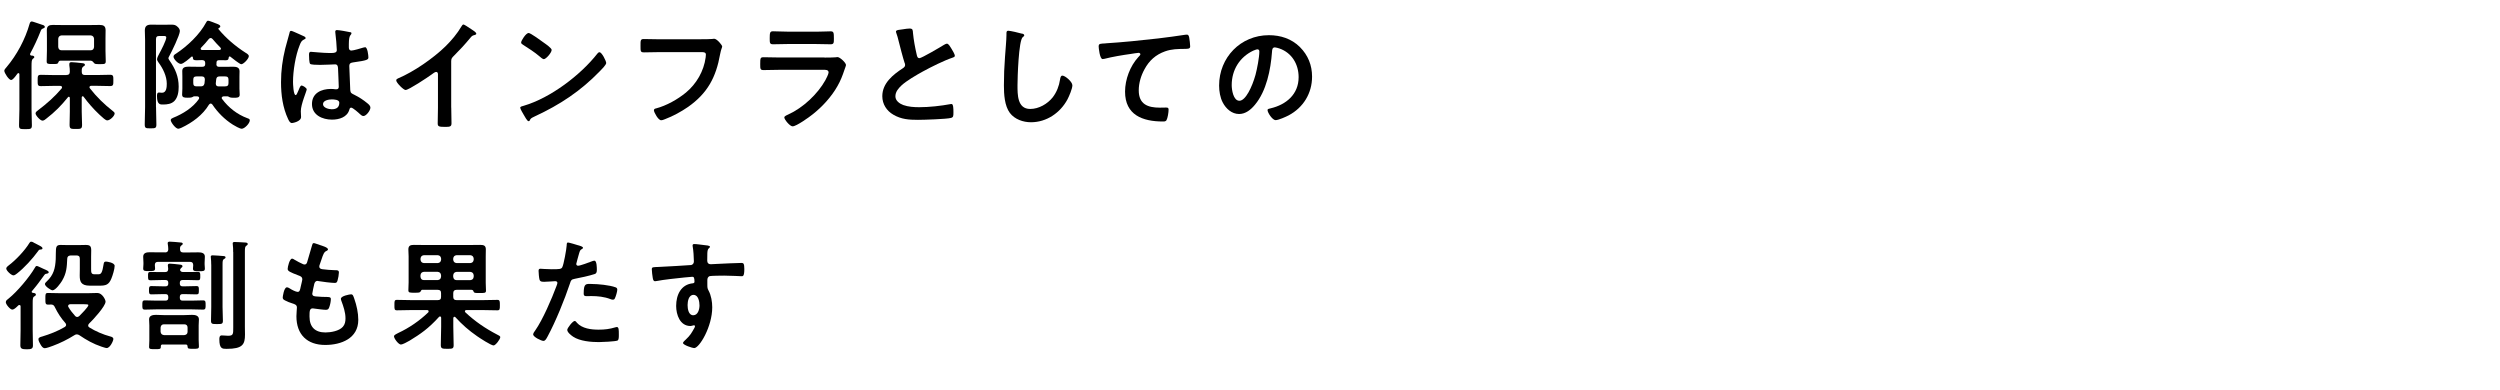 <?xml version="1.0" encoding="UTF-8"?><svg id="_レイヤー_2" xmlns="http://www.w3.org/2000/svg" viewBox="0 0 500.22 78"><defs><style>.cls-1{fill:#afafaf;opacity:0;}</style></defs><g id="layout"><g><rect class="cls-1" x=".5" width="499.72" height="78"/><g><path d="m2.23,16.01c-.46,0-1.37-1.42-1.37-1.85,0-.24.26-.5.43-.7,2.09-2.47,3.75-5.59,4.63-8.69.07-.24.17-.48.46-.48.14,0,1.78.58,2.06.67.22.05.53.17.53.43,0,.17-.22.26-.36.31-.36.14-.36.24-.55.7-.58,1.46-1.25,2.9-2.02,4.32,0,.05-.02.1-.02.14,0,.17.12.24.26.26.19,0,.58.02.58.31,0,.14-.07.17-.29.34-.24.19-.26.62-.26,1.54v8.59c0,1.06.07,2.11.07,3.17,0,.74-.24.77-1.3.77s-1.27-.02-1.27-.77c0-1.06.07-2.11.07-3.17v-7.03c0-.12-.05-.24-.19-.24-.1,0-.14.02-.19.1-.05.05-.12.14-.19.24-.29.41-.77,1.03-1.08,1.03Zm11.07-1.01c.46,0,.65-.17.67-.62,0-.38-.02-.91-.1-1.3v-.26c0-.29.17-.38.43-.38.43,0,1.46.12,1.92.17.34.05.77.02.77.36,0,.17-.14.22-.34.36-.26.19-.29.5-.29.82v.24c0,.46.22.62.65.62h2.4c.89,0,1.75-.05,2.62-.05.67,0,.65.31.65,1.13s.02,1.13-.65,1.13c-.86,0-1.73-.05-2.62-.05h-1.15c-.17,0-.36.07-.36.29,0,.1.05.14.1.22,1.32,1.7,2.88,3.22,4.58,4.54.14.12.36.26.36.48,0,.48-.91,1.39-1.49,1.39-.31,0-.94-.58-1.34-.96-.1-.1-.19-.17-.26-.24-1.15-1.08-2.18-2.26-3.12-3.53-.05-.07-.1-.1-.19-.1-.14,0-.17.12-.19.22v2.86c0,.89.07,1.75.07,2.64,0,.84-.29.82-1.25.82s-1.25.02-1.25-.82.05-1.75.05-2.64v-2.74c0-.1-.05-.24-.19-.24-.1,0-.14.02-.19.1-1.3,1.63-2.66,3-4.32,4.27-.19.17-.5.41-.77.41-.43,0-1.39-1.03-1.39-1.46,0-.26.31-.48.5-.62,1.75-1.32,3.31-2.69,4.73-4.37.02-.07.07-.12.07-.22,0-.22-.17-.26-.36-.29h-1.25c-.86,0-1.75.05-2.62.05-.65,0-.65-.26-.65-1.13s0-1.13.65-1.13c.86,0,1.75.05,2.62.05h2.5Zm4.94-2.86h-6.14c-.29,0-.36.17-.46.41-.1.24-.24.26-1.08.26-.98,0-1.22,0-1.22-.55,0-.7.05-1.42.05-2.11v-2.45c0-.55-.02-1.13-.02-1.68,0-.82.46-1.03,1.18-1.03.6,0,1.18.02,1.75.02h5.9c.58,0,1.15-.02,1.73-.02.77,0,1.2.22,1.2,1.06,0,.55-.02,1.1-.02,1.66v2.45c0,.7.05,1.39.05,2.09,0,.58-.24.58-1.18.58-.84,0-.96-.02-1.13-.19-.14-.17-.36-.46-.6-.48Zm.58-4.39c-.05-.41-.26-.62-.67-.67h-5.83c-.41.05-.62.26-.67.67v1.66c.05.41.26.65.67.65h5.83c.41,0,.62-.24.67-.65v-1.66Z"/><path d="m31.22,21.41c0,1.18.07,2.33.07,3.5,0,.74-.22.77-1.18.77s-1.15-.02-1.15-.82c0-1.15.07-2.3.07-3.46v-13.32c0-.65-.05-1.3-.05-1.97,0-.91.43-1.18,1.3-1.18.53,0,1.06.02,1.56.02h1.15c.53,0,.94-.02,1.25-.02.67,0,.91.07,1.32.46.22.19.43.5.43.82,0,.79-1.68,4.22-2.16,5.09-.05.07-.14.26-.14.36s.17.36.24.46c1.13,1.63,1.82,3.19,1.82,5.23,0,.98-.14,2.11-.86,2.86-.6.6-1.46.7-2.26.7-.5,0-1.22.1-1.22-1.68,0-.26,0-.72.38-.72.1,0,.41.05.62.05.91,0,.96-1.15.96-1.82,0-1.49-.77-3.07-1.66-4.25-.12-.19-.29-.41-.29-.65,0-.26.31-.86.46-1.13.34-.62,1.39-2.62,1.39-3.22,0-.29-.31-.29-.5-.29h-.89c-.48,0-.67.19-.67.67v13.54Zm12.07-8.59c0,.38.19.55.55.55h1.13c.55,0,1.1-.02,1.66-.02.62,0,1.3.1,1.3.89,0,.36-.02.74-.02,1.1v2.4c0,.36.05,1.03.05,1.22,0,.62-.58.6-1.18.6-.31,0-.62,0-.91-.14-.1-.07-.19-.12-.31-.14h-.82c-.17.02-.38.1-.38.31,0,.1.02.14.1.24,1.27,1.7,3,3.07,5.04,3.82.36.12.48.19.48.43,0,.62-1.06,1.68-1.61,1.68-.41,0-1.42-.6-1.78-.82-1.63-1.03-3.05-2.45-4.1-4.03-.1-.12-.19-.19-.34-.19s-.24.12-.34.22c-1.25,2.09-3.34,3.6-5.52,4.63-.17.07-.46.19-.62.19-.55,0-1.51-1.32-1.51-1.73,0-.26.26-.36.48-.46,1.92-.77,3.96-2.02,5.16-3.77.02-.05.05-.12.05-.19,0-.24-.19-.31-.41-.34h-.6c-.14.02-.19.07-.31.14-.26.14-.65.14-.94.14-.65,0-1.15,0-1.15-.62,0-.24.05-.79.05-1.2v-2.4c0-.38-.02-.74-.02-1.13,0-.77.67-.86,1.27-.86s1.13.02,1.68.02h1.06c.41,0,.58-.17.58-.55v-.17c0-.58-.36-.6-.65-.62-1.63.07-1.78.1-1.82-.55-.02-.1-.07-.17-.17-.17-.05,0-.07.02-.12.05-.36.34-1.63,1.44-2.09,1.44-.6,0-1.49-1.01-1.49-1.44,0-.31.24-.46.48-.6,2.28-1.51,4.75-3.82,6.05-6.26.1-.17.17-.34.38-.34.19,0,.65.17,1.01.31.17.07.34.14.43.17.5.19,1.01.34,1.01.65,0,.17-.12.24-.26.31-.07.02-.12.07-.12.14,0,.05,0,.07.02.1,1.54,1.85,3.38,3.41,5.4,4.71.24.14.67.38.67.7,0,.5-1.06,1.61-1.51,1.61-.31,0-1.85-1.25-2.16-1.49-.05-.05-.1-.07-.14-.07-.14,0-.19.1-.22.22-.02.38-.12.55-.62.55-.43,0-.84-.05-1.27-.02-.38,0-.55.14-.55.5v.29Zm-2.3,3.12c0-.46-.19-.65-.62-.65h-1.03c-.48,0-.67.19-.67.67v.65c0,.48.19.67.67.67h.79c.48,0,.67-.12.79-.6l.07-.74Zm1.18-8.33c-.19,0-.31.1-.41.22-.53.65-.94,1.13-1.51,1.7-.07.07-.1.14-.1.22,0,.17.14.24.29.26h3.48c.14-.02.29-.1.29-.26,0-.1-.05-.14-.1-.22-.5-.5-1.13-1.18-1.56-1.7-.12-.12-.22-.22-.38-.22Zm2.88,9.67c.48,0,.67-.19.67-.67v-.65c0-.48-.19-.67-.67-.67h-1.1c-.48,0-.65.19-.7.67l-.07.7v.1c0,.38.24.53.58.53h1.3Z"/><path d="m60.53,7.13c.19.07.62.24.62.48,0,.14-.1.19-.22.24-.55.26-.7.48-.98,1.22-.82,2.02-1.32,5.11-1.32,7.3,0,.38.07,2.66.53,2.66.17,0,.29-.31.53-.86.12-.26.36-1.06.65-1.06.26,0,1.03.48,1.03.77,0,.34-1.18,2.98-1.18,4.37,0,.38.05.77.05,1.15,0,.94-1.7,1.22-1.82,1.22-.41,0-.6-.46-.77-.79-1.08-2.3-1.42-4.85-1.42-7.39,0-2.33.29-4.46.84-6.72.26-1.06.6-2.09.86-3.14.02-.17.1-.41.31-.41.17,0,.91.34,1.54.62.31.14.6.29.74.34Zm9.55-.7c.12.02.24.07.24.22,0,.22-.14.26-.26.48-.14.24-.26.65-.26,1.7v.67c0,.34.14.62.5.62.41,0,1.97-.46,2.4-.6.1-.02.26-.07.36-.07.48,0,.65,1.66.65,2.02,0,.46-.17.62-3,1.01-.53.07-.82.17-.82.77,0,.48.17,4.15.19,4.78.05.62.29.67.82.94.96.48,1.78,1.01,2.59,1.68.29.24.62.5.62.91,0,.55-.84,1.66-1.39,1.66-.26,0-.48-.19-.67-.36-.26-.26-1.46-1.32-1.78-1.32-.24,0-.31.19-.36.38-.43,1.54-2.04,2.02-3.48,2.02-1.92,0-4.01-.91-4.01-3.12s1.9-3.02,3.77-3.02c.31,0,.62.02.94.07h.17c.34,0,.48-.19.48-.5,0-.6-.12-2.88-.14-3.58-.02-.24.02-.91-.58-.91-.19,0-1.9.1-2.86.1h-.31c-.6,0-1.61-.02-1.82-.19-.22-.14-.24-1.51-.24-1.82s.02-.6.38-.6c.29,0,2.42.24,3.67.24h.38c.58,0,1.13-.05,1.13-.58s-.19-2.83-.29-3.43c0-.07-.02-.17-.02-.24,0-.22.1-.34.34-.34.41,0,2.18.31,2.66.43Zm-3.72,13.46c-.55,0-1.73.19-1.73.94s1.15,1.03,1.75,1.03c.91,0,1.51-.34,1.51-1.32,0-.62-1.08-.65-1.54-.65Z"/><path d="m90.29,21.53c0,1.06.05,2.11.05,3.14,0,.65-.31.72-1.2.72-1.32,0-1.56-.07-1.56-.7,0-1.03.05-2.06.05-3.1v-6.53c0-.14.07-.67-.38-.67-.24,0-.74.41-.94.55-.72.53-4.54,3.07-5.16,3.07-.41,0-1.87-1.46-1.87-1.92,0-.24.22-.34.38-.41,3.14-1.32,7.01-4.01,9.43-6.36,1.25-1.22,2.38-2.57,3.26-4.06.07-.12.22-.36.38-.36s.91.5,1.63.98c.26.17.94.58.94.86,0,.14-.12.19-.24.24-.53.14-.6.17-.94.58-1.15,1.39-2.02,2.33-3.29,3.6-.36.36-.55.53-.55,1.08v9.27Z"/><path d="m121.3,12.58c0,.41-.96,1.34-1.27,1.66-3.89,4.01-7.97,6.7-13.03,9.05-.79.38-.82.41-1.01.82-.05.1-.12.14-.24.14-.26,0-.77-.96-.94-1.25-.14-.24-.72-1.2-.72-1.44,0-.26.43-.31.74-.41,5.3-1.56,11.31-6.1,14.71-10.44.1-.12.24-.26.41-.26.48,0,1.34,1.78,1.34,2.14Zm-12.38-3.96c.31.22,1.46,1.01,1.46,1.37,0,.55-1.13,1.85-1.58,1.85-.19,0-.65-.36-.96-.65-.67-.6-2.33-1.7-3.19-2.23-.19-.12-.38-.24-.38-.46,0-.36.96-1.9,1.51-1.9.38,0,2.69,1.68,3.14,2.02Z"/><path d="m140.3,7.85c.5,0,1.68,0,2.16-.05.1,0,.36-.05.43-.05.58,0,1.61,1.3,1.61,1.54s-.22.5-.41,1.54c-.82,4.63-2.52,7.82-6.41,10.56-1.39.96-3.02,1.85-4.61,2.45-.24.1-.55.22-.79.22-.58,0-1.44-1.61-1.44-1.99,0-.26.22-.34.43-.38,2.09-.55,4.34-1.82,5.98-3.17,2.11-1.75,3.58-4.3,3.94-7.01.02-.14.05-.43.05-.58,0-.46-.41-.5-.84-.5h-8.52c-1.01,0-1.99.05-3,.05-.74,0-.72-.22-.72-1.3s-.02-1.37.65-1.37c1.03,0,2.06.05,3.1.05h8.4Z"/><path d="m164.98,11.52c.55,0,1.66,0,2.16-.05.12-.02.31-.05.43-.05.5,0,1.7,1.15,1.7,1.58,0,.17-.19.62-.31.98-.38,1.15-.77,2.16-1.39,3.24-1.2,2.14-3.05,4.15-4.97,5.66-.67.55-3.26,2.4-4.01,2.4-.55,0-1.66-1.37-1.66-1.78,0-.29.6-.5.84-.62,2.88-1.3,5.83-4.06,7.37-6.82.17-.31.65-1.25.65-1.56,0-.58-.65-.53-1.03-.53h-8.93c-1.01,0-2.02.05-3.05.05-.67,0-.67-.24-.67-1.18,0-1.22.02-1.39.7-1.39,1.01,0,2.04.05,3.07.05h9.1Zm-1.61-5.18c.98,0,2.21-.07,2.83-.07s.65.26.65,1.46c0,.82,0,1.13-.65,1.13-.96,0-1.9-.05-2.83-.05h-5.88c-.94,0-1.87.05-2.81.05-.67,0-.67-.29-.67-1.18,0-1.13.05-1.42.65-1.42.67,0,1.9.07,2.83.07h5.88Z"/><path d="m180.86,5.83c.36-.05.77-.12,1.15-.12.67,0,.62.36.67.91.14,1.44.41,2.88.74,4.3.07.31.14.72.55.72.43,0,4.27-2.26,4.9-2.66.19-.1.41-.24.62-.24.31,0,.72.72.86.96.19.31.7,1.13.7,1.46,0,.24-.26.31-.46.38-1.73.58-4.3,1.87-5.93,2.76-1.27.7-3.31,1.87-4.32,2.83-.62.6-1.18,1.25-1.18,2.16,0,.86.84,1.46,1.58,1.73,1.01.36,2.14.43,3.19.43,2.02,0,4.32-.26,6.26-.62.07-.02.14-.02.22-.02.34,0,.36.98.36,1.49v.29c0,.62-.02.89-.5,1.01-.91.24-5.45.38-6.6.38-1.78,0-3.34-.1-4.92-1.03-1.34-.77-2.21-2.11-2.21-3.7,0-2.62,2.16-4.32,4.15-5.62.24-.17.41-.34.41-.62,0-.19-.02-.29-.1-.43-.29-.86-.96-3.41-1.2-4.39-.14-.55-.26-1.08-.46-1.58-.02-.1-.07-.19-.07-.29,0-.36.79-.36,1.56-.48Z"/><path d="m204.46,6.72c.17.02.48.12.48.34,0,.17-.14.24-.29.36-.84.62-1.06,8.23-1.06,9.6,0,1.87-.05,4.78,2.54,4.78,1.73,0,3.46-1.01,4.51-2.33.79-1.03,1.27-2.26,1.46-3.55.07-.38.12-.79.48-.79.53,0,1.99,1.22,1.99,1.94,0,.67-.65,2.18-.98,2.81-1.44,2.69-4.18,4.58-7.3,4.58-1.58,0-3.24-.58-4.22-1.85-1.08-1.44-1.2-3.77-1.2-5.52,0-1.9.07-3.79.22-5.69.07-1.1.29-3.41.29-4.39v-.26c0-.36.02-.6.36-.6.41,0,2.23.43,2.71.58Z"/><path d="m221.22,8.67c3.5-.22,7.01-.58,10.51-.98,1.8-.22,3.65-.46,5.45-.74.1-.02.19-.02.29-.02.36,0,.41.31.48.6.07.41.19,1.34.19,1.75,0,.53-.5.48-1.06.5-1.42.02-2.64.02-3.98.5-1.87.67-3.17,1.85-4.1,3.58-.7,1.27-1.15,2.76-1.15,4.22,0,2.78,1.8,3.46,4.22,3.46.43,0,.96-.02,1.2-.02.36,0,.55.02.55.41,0,.53-.17,1.7-.43,2.14-.17.24-.43.24-.7.24-4.08,0-7.58-1.3-7.58-5.98,0-2.42,1.01-5.11,2.64-6.89.12-.12.43-.43.43-.58,0-.19-.22-.29-.36-.29-.19,0-1.27.17-1.54.22-1.61.22-3.77.58-5.3.98-.12.02-.24.05-.36.05-.58,0-.79-2.28-.79-2.52,0-.62.34-.55,1.39-.62Z"/><path d="m260.11,9.43c1.61,1.61,2.42,3.62,2.42,5.9,0,3.34-1.75,6.19-4.68,7.75-.55.29-2.04.96-2.62.96-.62,0-1.61-1.49-1.61-2.02,0-.24.36-.29.6-.34,3.14-.74,5.62-2.81,5.62-6.24,0-2.57-1.34-4.87-3.84-5.74-.22-.07-.7-.22-.91-.22-.55,0-.55.53-.58.94-.26,3.5-1.1,7.78-3.41,10.54-.79.96-1.85,1.85-3.17,1.85-1.46,0-2.62-1.06-3.26-2.28-.53-.98-.74-2.28-.74-3.41,0-5.62,4.3-10.08,9.96-10.08,2.35,0,4.51.7,6.22,2.38Zm-9.34.7c-2.74,1.3-4.32,3.86-4.32,6.91,0,.89.31,3.12,1.54,3.12s2.54-2.74,3.22-5.18c.31-1.15.77-3.53.77-4.68,0-.24-.12-.43-.38-.43-.19,0-.62.17-.82.26Z"/><path d="m6.34,58.38c0,.14.1.19.24.22.22.02.6.05.6.34,0,.22-.22.31-.38.41-.24.14-.26.6-.26,1.25v5.5c0,1.01.05,2.02.05,3.02,0,.65-.31.77-1.25.77-.98,0-1.27-.14-1.27-.82,0-.98.05-1.97.05-2.98v-4.75c0-.17-.05-.31-.24-.31-.17,0-.24.1-.36.22-.31.31-.74.7-1.06.7-.41,0-1.3-1.03-1.3-1.49,0-.34.31-.53.58-.74,1.68-1.34,4.15-4.27,5.23-6.14.12-.22.19-.36.41-.36.17,0,.79.34,1.34.58.74.31,1.03.46,1.03.67,0,.19-.22.26-.36.29-.26.02-.36.05-.55.31-1.27,1.7-.94,1.37-2.45,3.19-.02.02-.05.07-.05.14Zm.6-9.74c.34.19.79.43,1.15.6.17.1.41.24.41.46,0,.17-.19.22-.31.22-.36.02-.38.05-.58.34-1.08,1.49-2.76,3.34-4.2,4.46-.19.14-.48.38-.72.38-.43,0-1.44-.94-1.44-1.37,0-.26.31-.48.48-.62,1.39-1.03,3.26-3,4.15-4.49.1-.17.19-.26.38-.26.22,0,.48.17.67.29Zm3.6,20.57c-.29.12-1.27.46-1.56.46-.43,0-.65-.38-.86-.72-.17-.29-.43-.74-.43-1.08,0-.36.46-.46.72-.53,1.58-.48,3.14-1.08,4.56-1.92.14-.1.26-.22.26-.43,0-.14-.07-.26-.17-.38-.82-.91-1.51-1.97-2.06-3.1-.17-.36-.31-.55-.74-.58-.22,0-.41.02-.6.02-.58,0-.58-.24-.58-1.18s-.02-1.15.55-1.15c.89,0,1.78.05,2.64.05h5.11c.77,0,1.63-.05,2.11-.05.96,0,1.63,1.34,1.63,1.73,0,.94-2.57,3.7-3.29,4.39-.12.12-.19.24-.19.41s.12.29.26.38c1.18.74,2.76,1.42,4.13,1.78.29.07.65.17.65.53,0,.34-.65,1.8-1.34,1.8-.22,0-.82-.22-1.06-.29-1.58-.53-3-1.32-4.37-2.26-.17-.1-.34-.19-.53-.19-.22,0-.34.07-.5.17-1.37.86-2.83,1.58-4.34,2.14Zm1.9-13.06c-.31.5-1.32,1.94-1.94,1.94-.29,0-1.51-.79-1.51-1.25,0-.22.22-.38.36-.53,1.39-1.3,1.7-2.62,1.8-4.44.02-.46.02-.86.02-1.2.02-1.18.02-1.66.94-1.66.38,0,.74.02,1.1.02h2.86c.36,0,.72-.02,1.08-.02.89,0,1.1.26,1.1,1.1,0,.43-.02.84-.02,1.25v2.42c0,.7,0,1.1.67,1.1h.79c.53,0,.77-.24,1.06-2.11.05-.29.14-.43.46-.43.17,0,1.73.19,1.73.86,0,.62-.41,1.97-.67,2.57-.5,1.2-1.08,1.39-2.33,1.39h-1.97c-1.8,0-2.02-.86-2.02-2.04,0-.41.02-.84.02-1.3v-2.04c0-.46-.19-.67-.67-.67h-1.15c-.46.05-.67.19-.7.65-.07,1.68-.14,2.9-1.01,4.37Zm2.54,7.03c.12.12.26.24.46.24s.31-.1.46-.22c.31-.31,1.78-1.78,1.78-2.14,0-.17-.31-.19-.86-.19h-2.76c-.22.02-.43.1-.43.36,0,.1.02.14.07.22.36.62.82,1.2,1.3,1.73Z"/><path d="m36.53,56.03c-.38,0-.55.17-.55.58v.1c0,.41.17.58.55.58h.5c.77,0,1.51-.05,2.28-.05.5,0,.48.26.48.82,0,.62,0,.84-.48.84-.77,0-1.54-.05-2.28-.05h-.5c-.38,0-.55.17-.55.58v.14c0,.41.17.58.55.58h1.87c.72,0,1.46-.05,2.21-.05.55,0,.53.29.53.94,0,.55.02.91-.5.91-.74,0-1.49-.05-2.23-.05h-7.2c-.74,0-1.49.05-2.23.05-.53,0-.5-.34-.5-.91,0-.65-.02-.94.53-.94.74,0,1.46.05,2.21.05h1.9c.38,0,.55-.17.55-.58v-.14c0-.41-.17-.58-.55-.58h-.53c-.77,0-1.54.05-2.3.05-.48,0-.48-.29-.48-.84s0-.82.5-.82c.77,0,1.51.05,2.28.05h.53c.38,0,.55-.17.55-.58v-.1c0-.41-.17-.58-.55-.58h-.86c-.72,0-1.44.05-2.16.05-.48,0-.48-.22-.48-.84,0-.55-.02-.82.46-.82.74,0,1.46.02,2.18.02h.74c.48,0,.65-.19.65-.65-.02-.17-.07-.58-.07-.7,0-.26.17-.34.41-.34.29,0,1.61.14,1.97.19.22.02.55.05.55.34,0,.14-.1.19-.26.34-.07.07-.12.12-.14.19l-.05.05c0,.07-.02.1-.02.14.02.36.36.43.65.43h.74c.72,0,1.44-.02,2.16-.02.5,0,.48.29.48.82,0,.58.02.84-.48.84-.72,0-1.44-.05-2.16-.05h-.86Zm-3.53-5.52c.43,0,.65-.17.67-.62,0-.34-.05-.74-.1-1.06,0-.05-.02-.12-.02-.19,0-.24.22-.29.43-.29.43,0,1.7.12,2.18.17.14,0,.41.05.41.26,0,.14-.14.22-.29.34-.26.19-.26.43-.26.74.02.48.19.65.65.65h1.13c.62,0,1.25-.02,1.87-.02s1.32.1,1.32.86c0,.38-.05.79-.05,1.22v.31c0,.31.05.67.05.84,0,.53-.26.55-1.18.55-.86,0-1.2-.02-1.2-.53,0-.19.05-.48.05-.7-.02-.48-.22-.65-.67-.65h-6.34c-.46,0-.65.17-.67.62,0,.19.05.53.05.7,0,.53-.36.53-1.2.53s-1.18,0-1.18-.53c0-.19.05-.55.05-.86v-.29c0-.48-.05-.91-.05-1.2,0-.79.7-.89,1.32-.89s1.25.02,1.87.02h1.15Zm-.46,18.41c-.17.02-.36.05-.36.36.02.58-.12.58-1.2.58-.79,0-1.15.02-1.15-.43,0-.38.05-.89.05-1.32v-3c0-.41-.05-.82-.05-1.22,0-.77.77-.89,1.37-.89.53,0,1.08.05,1.61.05h4.01c.53,0,1.08-.05,1.61-.05.6,0,1.37.12,1.37.89,0,.34-.05.77-.05,1.22v2.9c0,.43.05,1.2.05,1.32,0,.48-.36.46-1.15.46-.96,0-1.1,0-1.13-.5,0-.34-.22-.34-.36-.36h-4.61Zm4.34-1.87c.41-.05.65-.26.65-.67v-.84c0-.41-.24-.65-.65-.65h-4.08c-.41,0-.62.24-.67.65v.84c.05.41.26.62.67.67h4.08Zm5.38-14.11c0-.48-.02-.96-.07-1.37,0-.05-.02-.12-.02-.19,0-.26.19-.29.41-.29.36,0,1.68.1,2.09.14.19,0,.46.05.46.26,0,.19-.17.26-.34.36-.24.17-.26.36-.26,1.2v8.38c0,.91.07,1.82.07,2.74,0,.67-.24.67-1.18.67s-1.2,0-1.2-.67c0-.91.05-1.82.05-2.74v-8.5Zm4.39-2.52c0-.5,0-1.01-.07-1.49-.02-.07-.02-.14-.02-.22,0-.26.19-.29.41-.29.43,0,1.54.07,2.02.1.19,0,.58.02.58.31,0,.17-.17.26-.31.36-.24.17-.26.46-.26,1.22v14.95c0,.53.02,1.06.02,1.58,0,1.97-.46,2.86-3.67,2.86-.84,0-1.46.02-1.46-1.9,0-.34.02-.79.48-.79.12,0,.29,0,.41.02.26.02.6.05.86.05,1.06,0,1.03-.36,1.03-1.7v-15.07Z"/><path d="m65.62,49.91c0,.12-.1.19-.22.26-.34.17-.5.19-.84,1.06-.22.58-.41,1.18-.6,1.75-.05.12-.07.22-.07.34,0,.41.31.5.65.55.82.1,1.63.17,2.45.19.46,0,.82-.02.82.46,0,.36-.14,1.2-.26,1.56-.1.34-.19.53-.53.53-.7,0-2.57-.24-3.26-.36-.07-.02-.14-.05-.22-.05-.38,0-.55.26-.65.58-.07.29-.41,1.8-.41,1.99,0,.5.5.53.84.55.72.07,1.44.1,2.16.1.65,0,.72.17.72.41,0,.48-.14,1.15-.31,1.61-.12.36-.26.55-.67.55-.55,0-1.68-.17-2.26-.24-.1-.02-.31-.05-.38-.05-.65,0-.65.6-.65,1.63,0,2.09,1.1,3.19,3.19,3.19,1.08,0,2.74-.29,3.48-1.13.43-.48.53-1.08.53-1.7,0-1.18-.41-2.38-.82-3.48-.05-.12-.1-.29-.1-.43,0-.58,1.78-.89,2.04-.89.38,0,.46.38.65.91.46,1.3.79,2.81.79,4.2,0,3.72-3.43,5.02-6.62,5.02-3.62,0-5.76-2.09-5.76-5.74,0-.6.1-1.51.1-1.75,0-.53-.41-.67-.96-.84-.48-.14-.96-.34-1.42-.58-.26-.14-.46-.26-.46-.58,0-.14.24-2.04.84-2.04.22,0,.43.14.6.24.31.22,1.18.67,1.54.67.41,0,.48-.34.62-1.03.05-.26.14-.58.22-.94.02-.17.1-.38.1-.53,0-.53-.43-.67-.77-.79-1.68-.65-2.16-.86-2.16-1.3,0-.41.38-2.06.89-2.06.17,0,.41.17.55.26.7.41.91.5,1.63.84.12.05.19.07.31.07.38,0,.48-.31.55-.58.22-.82.74-2.52.94-3.22.07-.26.12-.48.36-.48.17,0,.77.24,1.2.38.41.14,1.63.48,1.63.86Z"/><path d="m84.54,57.97c-.22.02-.29.14-.38.34-.12.24-.38.26-1.13.26-1.03,0-1.32.02-1.32-.5,0-.48.05-1.03.05-1.56v-5.21c0-.46-.05-.94-.05-1.39,0-.77.43-.91,1.1-.91s1.34.02,2.02.02h9.26c.67,0,1.34-.02,2.02-.02s1.1.14,1.1.89c0,.48-.02.96-.02,1.42v5.26c0,.38.05,1.27.05,1.58,0,.5-.29.48-1.34.48-.84,0-1.03-.02-1.13-.26-.07-.22-.14-.36-.41-.38h-3c-.46,0-.67.22-.67.67v.74c0,.46.22.65.67.65h5.28c.96,0,1.92-.05,2.88-.05.5,0,.5.29.5,1.06s0,1.03-.5,1.03c-.96,0-1.92-.05-2.88-.05h-3.31c-.14,0-.31.07-.31.24,0,.1.05.14.1.22,1.94,1.82,4.03,3.24,6.38,4.46.22.12.6.26.6.5,0,.41-.94,1.66-1.34,1.66-.5,0-2.78-1.49-3.29-1.85-1.7-1.18-2.95-2.28-4.34-3.79-.05-.07-.12-.1-.19-.1-.17,0-.22.14-.24.26v1.73c0,1.22.07,2.47.07,3.7,0,.72-.29.72-1.27.72s-1.3-.02-1.3-.74c0-1.22.07-2.45.07-3.67v-1.8c-.02-.22-.14-.26-.22-.26-.1,0-.14.02-.22.1-2.11,2.33-3.7,3.41-5.86,4.73-.48.29-1.44.79-1.75.79-.48,0-1.39-1.2-1.39-1.66,0-.26.6-.53.84-.65,2.18-1.01,4.3-2.47,6.02-4.13.05-.07.07-.12.07-.22,0-.24-.26-.24-.31-.24h-3.17c-.96,0-1.9.05-2.86.05-.53,0-.5-.29-.5-1.03,0-.79-.02-1.06.5-1.06.96,0,1.92.05,2.86.05h5.3c.48,0,.67-.19.67-.65v-.74c0-.46-.19-.67-.67-.67h-3.05Zm3.72-6.24c-.05-.41-.26-.62-.67-.67h-2.78c-.41.05-.62.26-.67.67v.24c.05.41.26.62.67.67h2.78c.41-.05.62-.26.67-.67v-.24Zm-3.46,2.66c-.41.05-.62.26-.67.67v.31c.05.43.26.67.67.67h2.78c.41-.05.62-.24.67-.67v-.31c-.05-.41-.26-.62-.67-.67h-2.78Zm9.31-1.75c.41-.05.62-.26.67-.67v-.24c-.05-.41-.26-.62-.67-.67h-2.76c-.41.05-.62.26-.67.67v.24c.05.41.26.62.67.67h2.76Zm-3.43,2.74c.05.43.26.67.67.67h2.76c.41-.05.62-.24.67-.67v-.31c-.05-.41-.26-.62-.67-.67h-2.76c-.41.05-.62.26-.67.67v.31Z"/><path d="m115.76,49.09c.22.07.89.24.89.5,0,.12-.14.19-.22.24-.36.22-.38.31-.55.84-.07.26-.58,2.02-.58,2.14,0,.22.17.36.36.36.43,0,2.3-.7,2.78-.89.17-.07.34-.12.5-.12.48,0,.48,1.46.48,1.82,0,.41-.05.74-.46.86-1.18.38-2.71.7-3.94.94-.7.14-.77.26-.98.94-1.08,3.24-2.86,7.61-4.46,10.58-.31.58-.5.91-.86.91-.38,0-2.04-.77-2.04-1.3,0-.24.26-.6.41-.79,1.51-2.16,3.31-6.34,4.25-8.88.05-.14.19-.5.19-.62,0-.24-.19-.36-.43-.36-.34,0-1.39.12-2.14.12-.48,0-.86.02-1.01-.43-.1-.31-.19-1.39-.19-1.75,0-.26.07-.43.36-.43.22,0,1.22.1,2.26.1,1.54,0,1.9-.02,2.11-.38.29-.48.86-3.67.89-4.37.02-.36.02-.6.26-.6.22,0,1.8.48,2.11.58Zm-.34,15.48c1.06,1.18,2.88,1.39,4.34,1.39,1.25,0,2.23-.12,3.41-.48.07-.02.17-.05.24-.05.41,0,.41.55.41,1.51,0,.48.02,1.03-.26,1.2-.43.19-3.14.31-3.74.31-1.58,0-3.79-.19-5.14-1.08-.38-.26-1.18-.86-1.18-1.37,0-.36,1.1-1.78,1.49-1.78.17,0,.34.22.43.34Zm2.93-7.75c1.27,0,3.62.22,4.82.67.22.07.34.22.34.48,0,.36-.29,1.34-.46,1.68-.1.22-.19.31-.43.31-.17,0-.34-.05-.5-.12-1.2-.46-2.52-.6-3.82-.6-.31,0-.6.02-.91.02-.48,0-.6-.12-.6-.53,0-2.06.43-1.92,1.56-1.92Z"/><path d="m140.75,49.02c.58.05,1.3.12,1.3.34,0,.12-.07.19-.14.26-.17.12-.36.31-.38,1.01-.02.5-.02,1.03-.02,1.54,0,.46.26.7.7.7.19,0,1.13-.07,1.39-.07,1.18-.05,3.74-.19,4.78-.19.38,0,.55.14.55,1.22,0,1.46-.29,1.44-.53,1.44-.34,0-2.14-.12-3.48-.12-.43,0-2.66.02-2.93.1-.34.12-.46.46-.46.79v.84c0,.67.02.86.24,1.25.53.98.74,2.26.74,3.36,0,3.86-2.57,8.16-3.62,8.16-.29,0-2.23-.6-2.23-1.03,0-.19.41-.53.55-.67.91-.86,1.13-1.27,1.73-2.33.05-.12.12-.22.12-.36,0-.07-.07-.17-.17-.17-.07,0-.12,0-.19.02-.17.05-.38.12-.55.12-2.09,0-2.86-2.26-2.86-4.01,0-2.21.96-4.32,3.38-4.54.12-.02.29-.1.29-.29,0-.89-.17-1.01-.43-1.01-.19,0-1.3.12-1.58.14-1.25.12-4.34.46-5.5.7-.12.02-.24.05-.36.05-.38,0-.41-.34-.48-.65-.07-.41-.19-1.32-.19-1.73,0-.48.22-.43,1.39-.48.65-.02,6.29-.34,6.5-.38.36-.1.53-.38.53-.74,0-.74-.1-2.26-.24-2.98-.02-.07-.02-.12-.02-.19,0-.19.12-.29.31-.29.55,0,1.3.14,1.87.19Zm-3.17,12.02c0,.72.17,2.04,1.13,2.04s1.25-1.22,1.25-1.97-.22-2.11-1.2-2.11-1.18,1.32-1.18,2.04Z"/></g></g></g></svg>